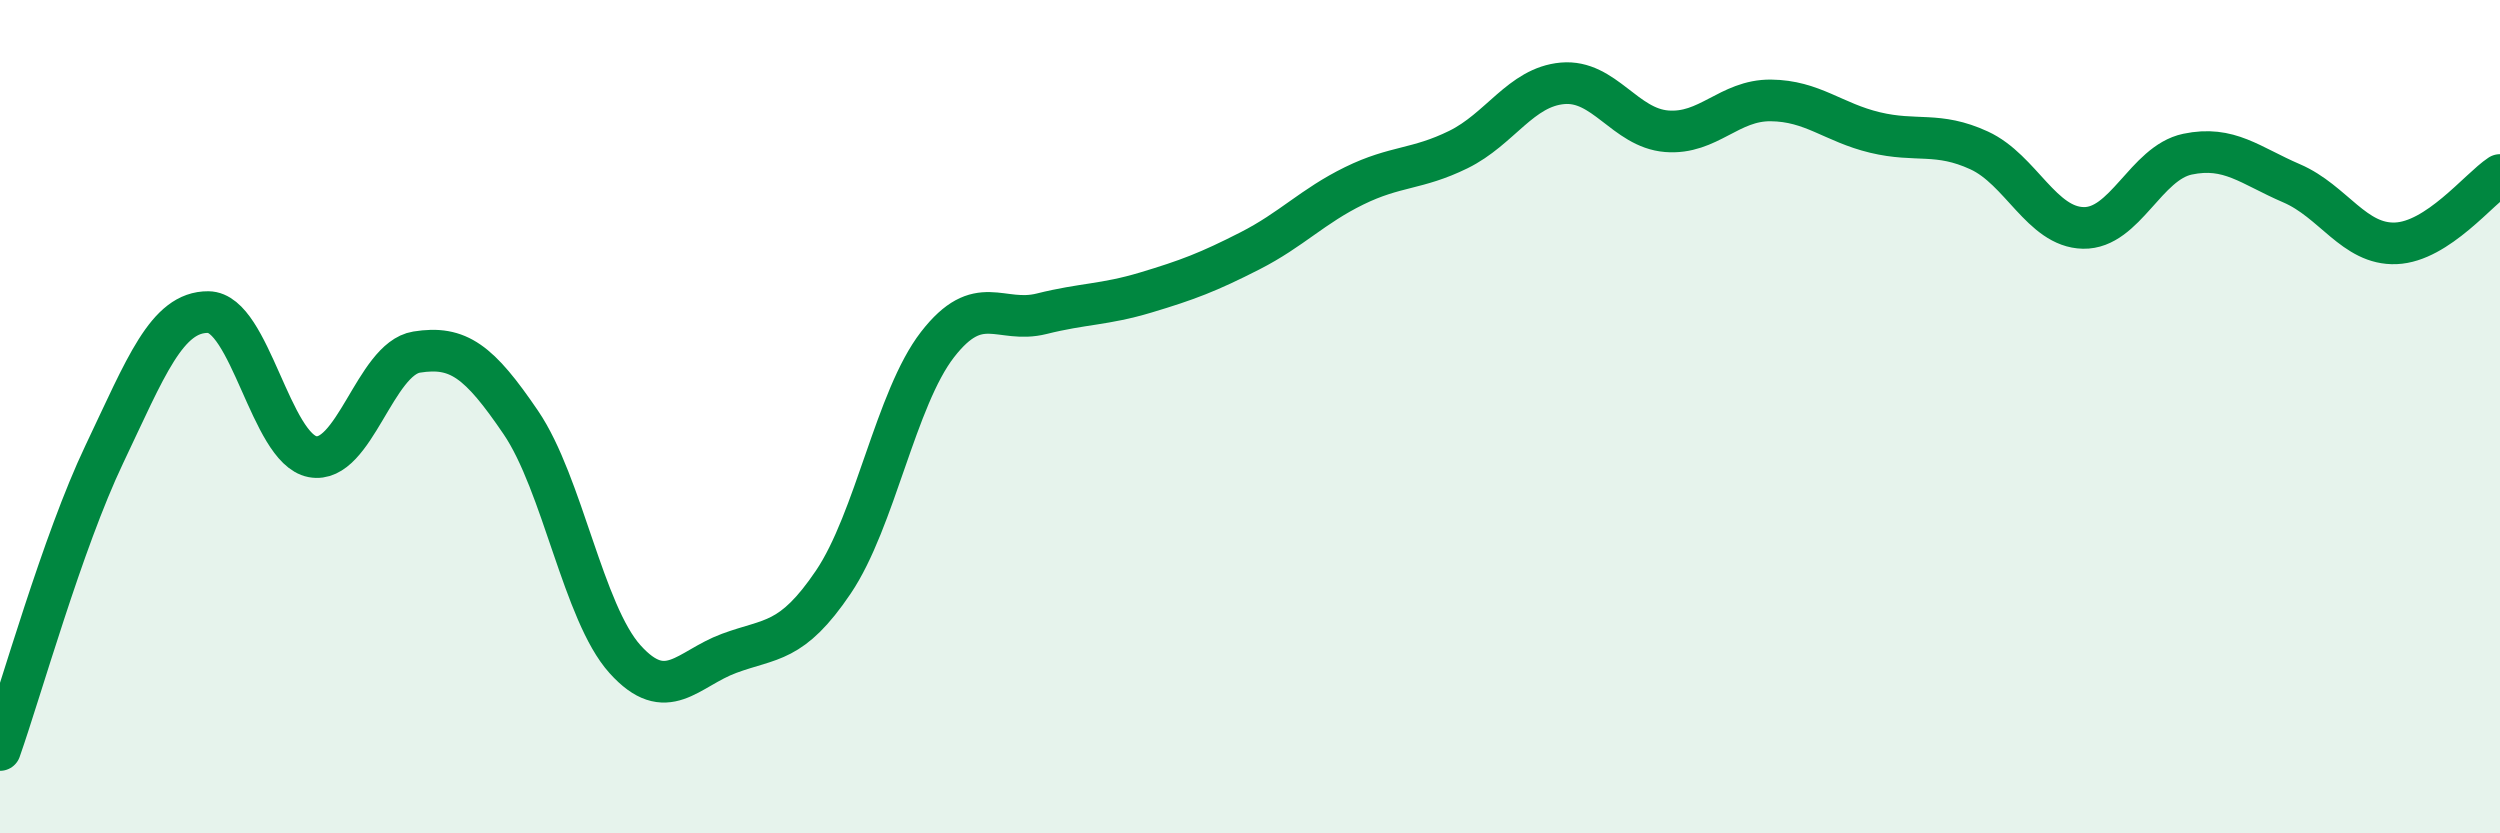 
    <svg width="60" height="20" viewBox="0 0 60 20" xmlns="http://www.w3.org/2000/svg">
      <path
        d="M 0,18 C 0.5,16.58 1.5,13.01 2.5,10.91 C 3.5,8.81 4,7.48 5,7.49 C 6,7.5 6.5,10.77 7.5,10.96 C 8.5,11.15 9,8.61 10,8.45 C 11,8.29 11.5,8.67 12.5,10.14 C 13.5,11.61 14,14.71 15,15.82 C 16,16.93 16.5,16.05 17.5,15.68 C 18.5,15.31 19,15.45 20,13.97 C 21,12.49 21.5,9.56 22.5,8.27 C 23.5,6.98 24,7.78 25,7.53 C 26,7.28 26.5,7.32 27.5,7.02 C 28.5,6.72 29,6.53 30,6.02 C 31,5.51 31.5,4.95 32.5,4.46 C 33.5,3.97 34,4.08 35,3.59 C 36,3.1 36.5,2.09 37.5,2 C 38.5,1.91 39,3.07 40,3.15 C 41,3.23 41.5,2.4 42.5,2.41 C 43.5,2.42 44,2.94 45,3.18 C 46,3.42 46.5,3.15 47.5,3.61 C 48.5,4.07 49,5.45 50,5.47 C 51,5.49 51.5,3.91 52.5,3.7 C 53.5,3.49 54,3.97 55,4.4 C 56,4.83 56.5,5.88 57.5,5.84 C 58.5,5.8 59.5,4.53 60,4.2L60 20L0 20Z"
        fill="#008740"
        opacity="0.1"
        stroke-linecap="round"
        stroke-linejoin="round"
      />
      <path
        d="M 0,18 C 0.5,16.58 1.5,13.01 2.5,10.91 C 3.5,8.81 4,7.48 5,7.49 C 6,7.5 6.5,10.77 7.5,10.96 C 8.5,11.15 9,8.61 10,8.45 C 11,8.29 11.5,8.67 12.5,10.14 C 13.5,11.61 14,14.71 15,15.82 C 16,16.93 16.5,16.05 17.5,15.68 C 18.5,15.31 19,15.45 20,13.97 C 21,12.49 21.5,9.56 22.5,8.27 C 23.5,6.98 24,7.78 25,7.53 C 26,7.28 26.5,7.32 27.5,7.02 C 28.5,6.72 29,6.53 30,6.02 C 31,5.51 31.5,4.95 32.5,4.46 C 33.5,3.97 34,4.08 35,3.59 C 36,3.1 36.5,2.09 37.5,2 C 38.5,1.91 39,3.07 40,3.15 C 41,3.23 41.5,2.4 42.5,2.41 C 43.5,2.42 44,2.94 45,3.18 C 46,3.42 46.5,3.15 47.5,3.61 C 48.5,4.07 49,5.45 50,5.47 C 51,5.49 51.5,3.91 52.5,3.7 C 53.5,3.49 54,3.97 55,4.4 C 56,4.83 56.5,5.88 57.5,5.84 C 58.5,5.8 59.5,4.53 60,4.2"
        stroke="#008740"
        stroke-width="1"
        fill="none"
        stroke-linecap="round"
        stroke-linejoin="round"
      />
    </svg>
  